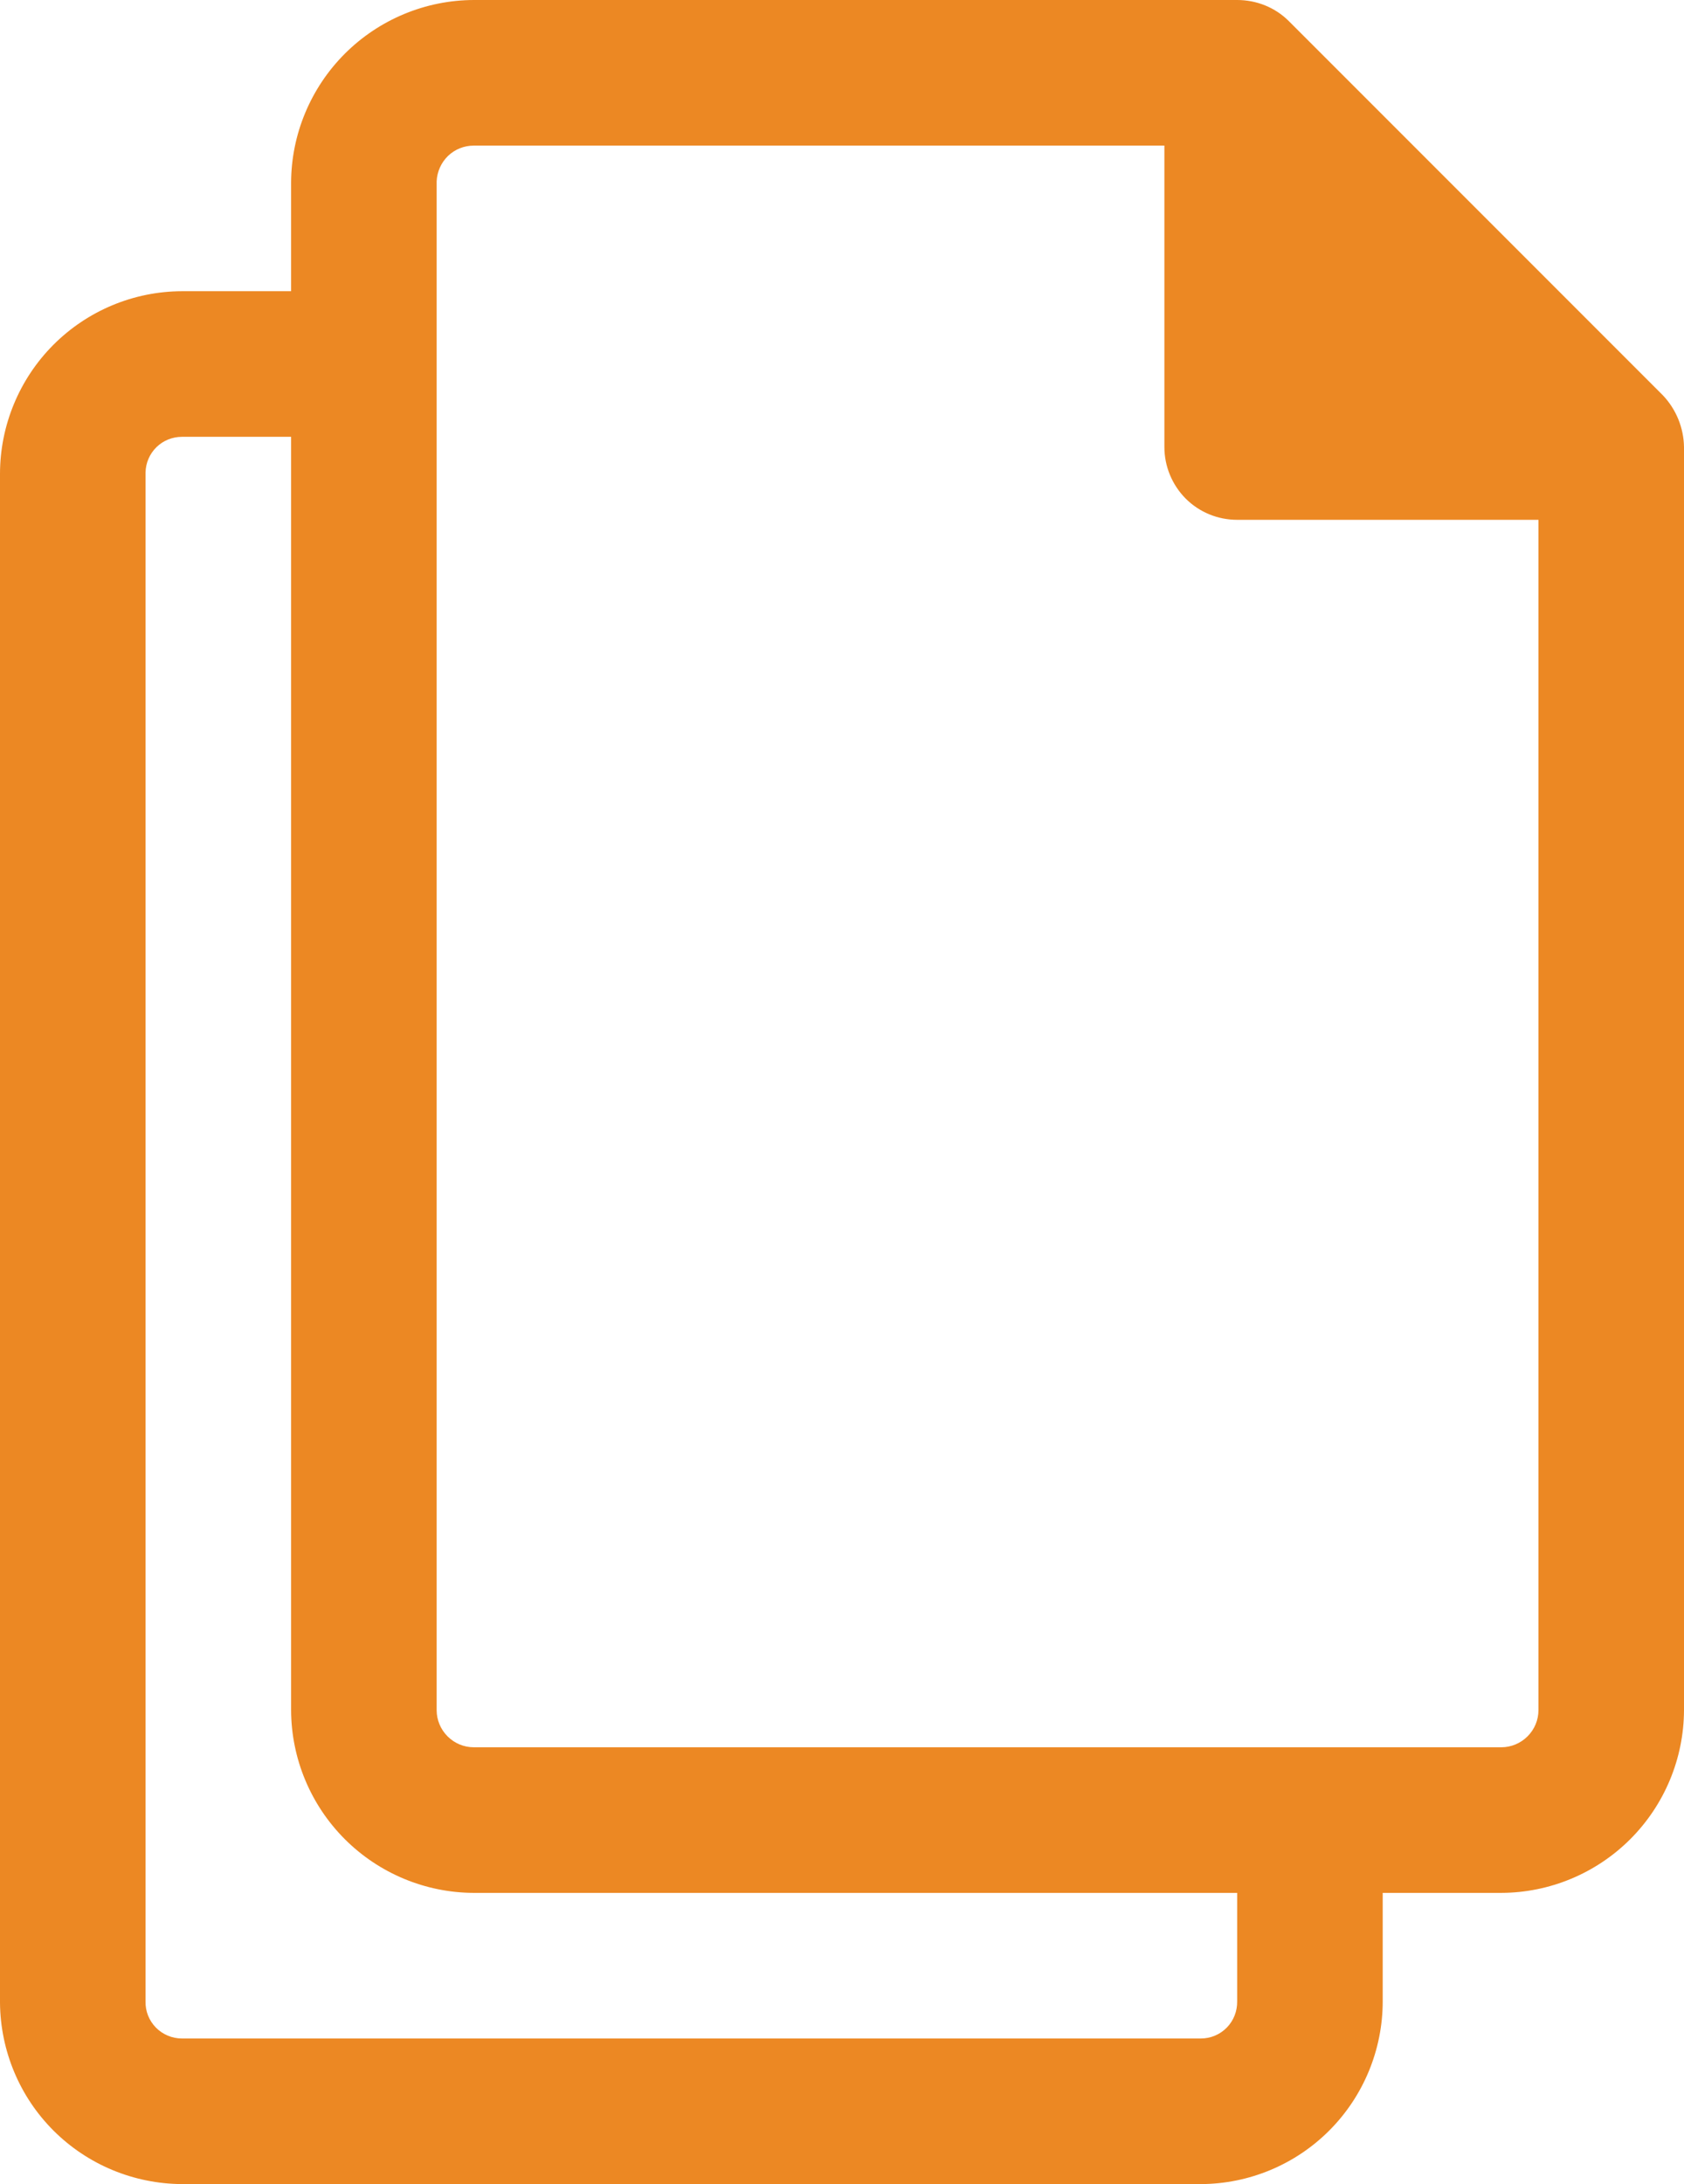 <?xml version="1.0" encoding="UTF-8"?><svg id="Layer_1" xmlns="http://www.w3.org/2000/svg" viewBox="0 0 115.7 150"><defs><style>.cls-1{fill:#ec8823;stroke-width:0px;}</style></defs><path class="cls-1" d="m114.25,27.15L88.55,1.45C87.61.51,86.33,0,85,0h-52.45c-3.32.01-6.51,1.34-8.86,3.69-2.35,2.35-3.68,5.54-3.69,8.86v7.45h-7.5c-3.32.01-6.5,1.34-8.84,3.69-2.34,2.35-3.66,5.54-3.66,8.86v105c.03,3.3,1.35,6.46,3.69,8.79,2.34,2.33,5.5,3.64,8.81,3.66h70c3.32-.01,6.5-1.34,8.84-3.69,2.34-2.35,3.66-5.54,3.66-8.86v-7.45h8.15c3.32-.01,6.51-1.34,8.86-3.69,2.35-2.35,3.68-5.54,3.69-8.86V30.7c-.02-1.32-.54-2.59-1.45-3.55h0Zm-29.25,110.3c.01.67-.24,1.32-.71,1.8-.47.48-1.11.75-1.79.75H12.5c-.67,0-1.32-.27-1.79-.75-.47-.48-.73-1.13-.71-1.8V32.45c.01-.65.28-1.28.75-1.74.47-.46,1.1-.71,1.75-.71h7.5v87.45c.01,3.32,1.34,6.51,3.69,8.86,2.35,2.35,5.54,3.68,8.86,3.69h52.45v7.45Zm18.15-17.45H32.55c-.68,0-1.32-.27-1.8-.75-.48-.48-.75-1.13-.75-1.8V12.45c.03-.66.31-1.28.78-1.74.48-.46,1.11-.71,1.77-.71h47.45v20.7c0,1.33.53,2.6,1.46,3.54.94.94,2.21,1.46,3.54,1.46h20.7v81.75c0,.68-.27,1.32-.75,1.8-.48.48-1.13.75-1.8.75h0Z"/></svg>